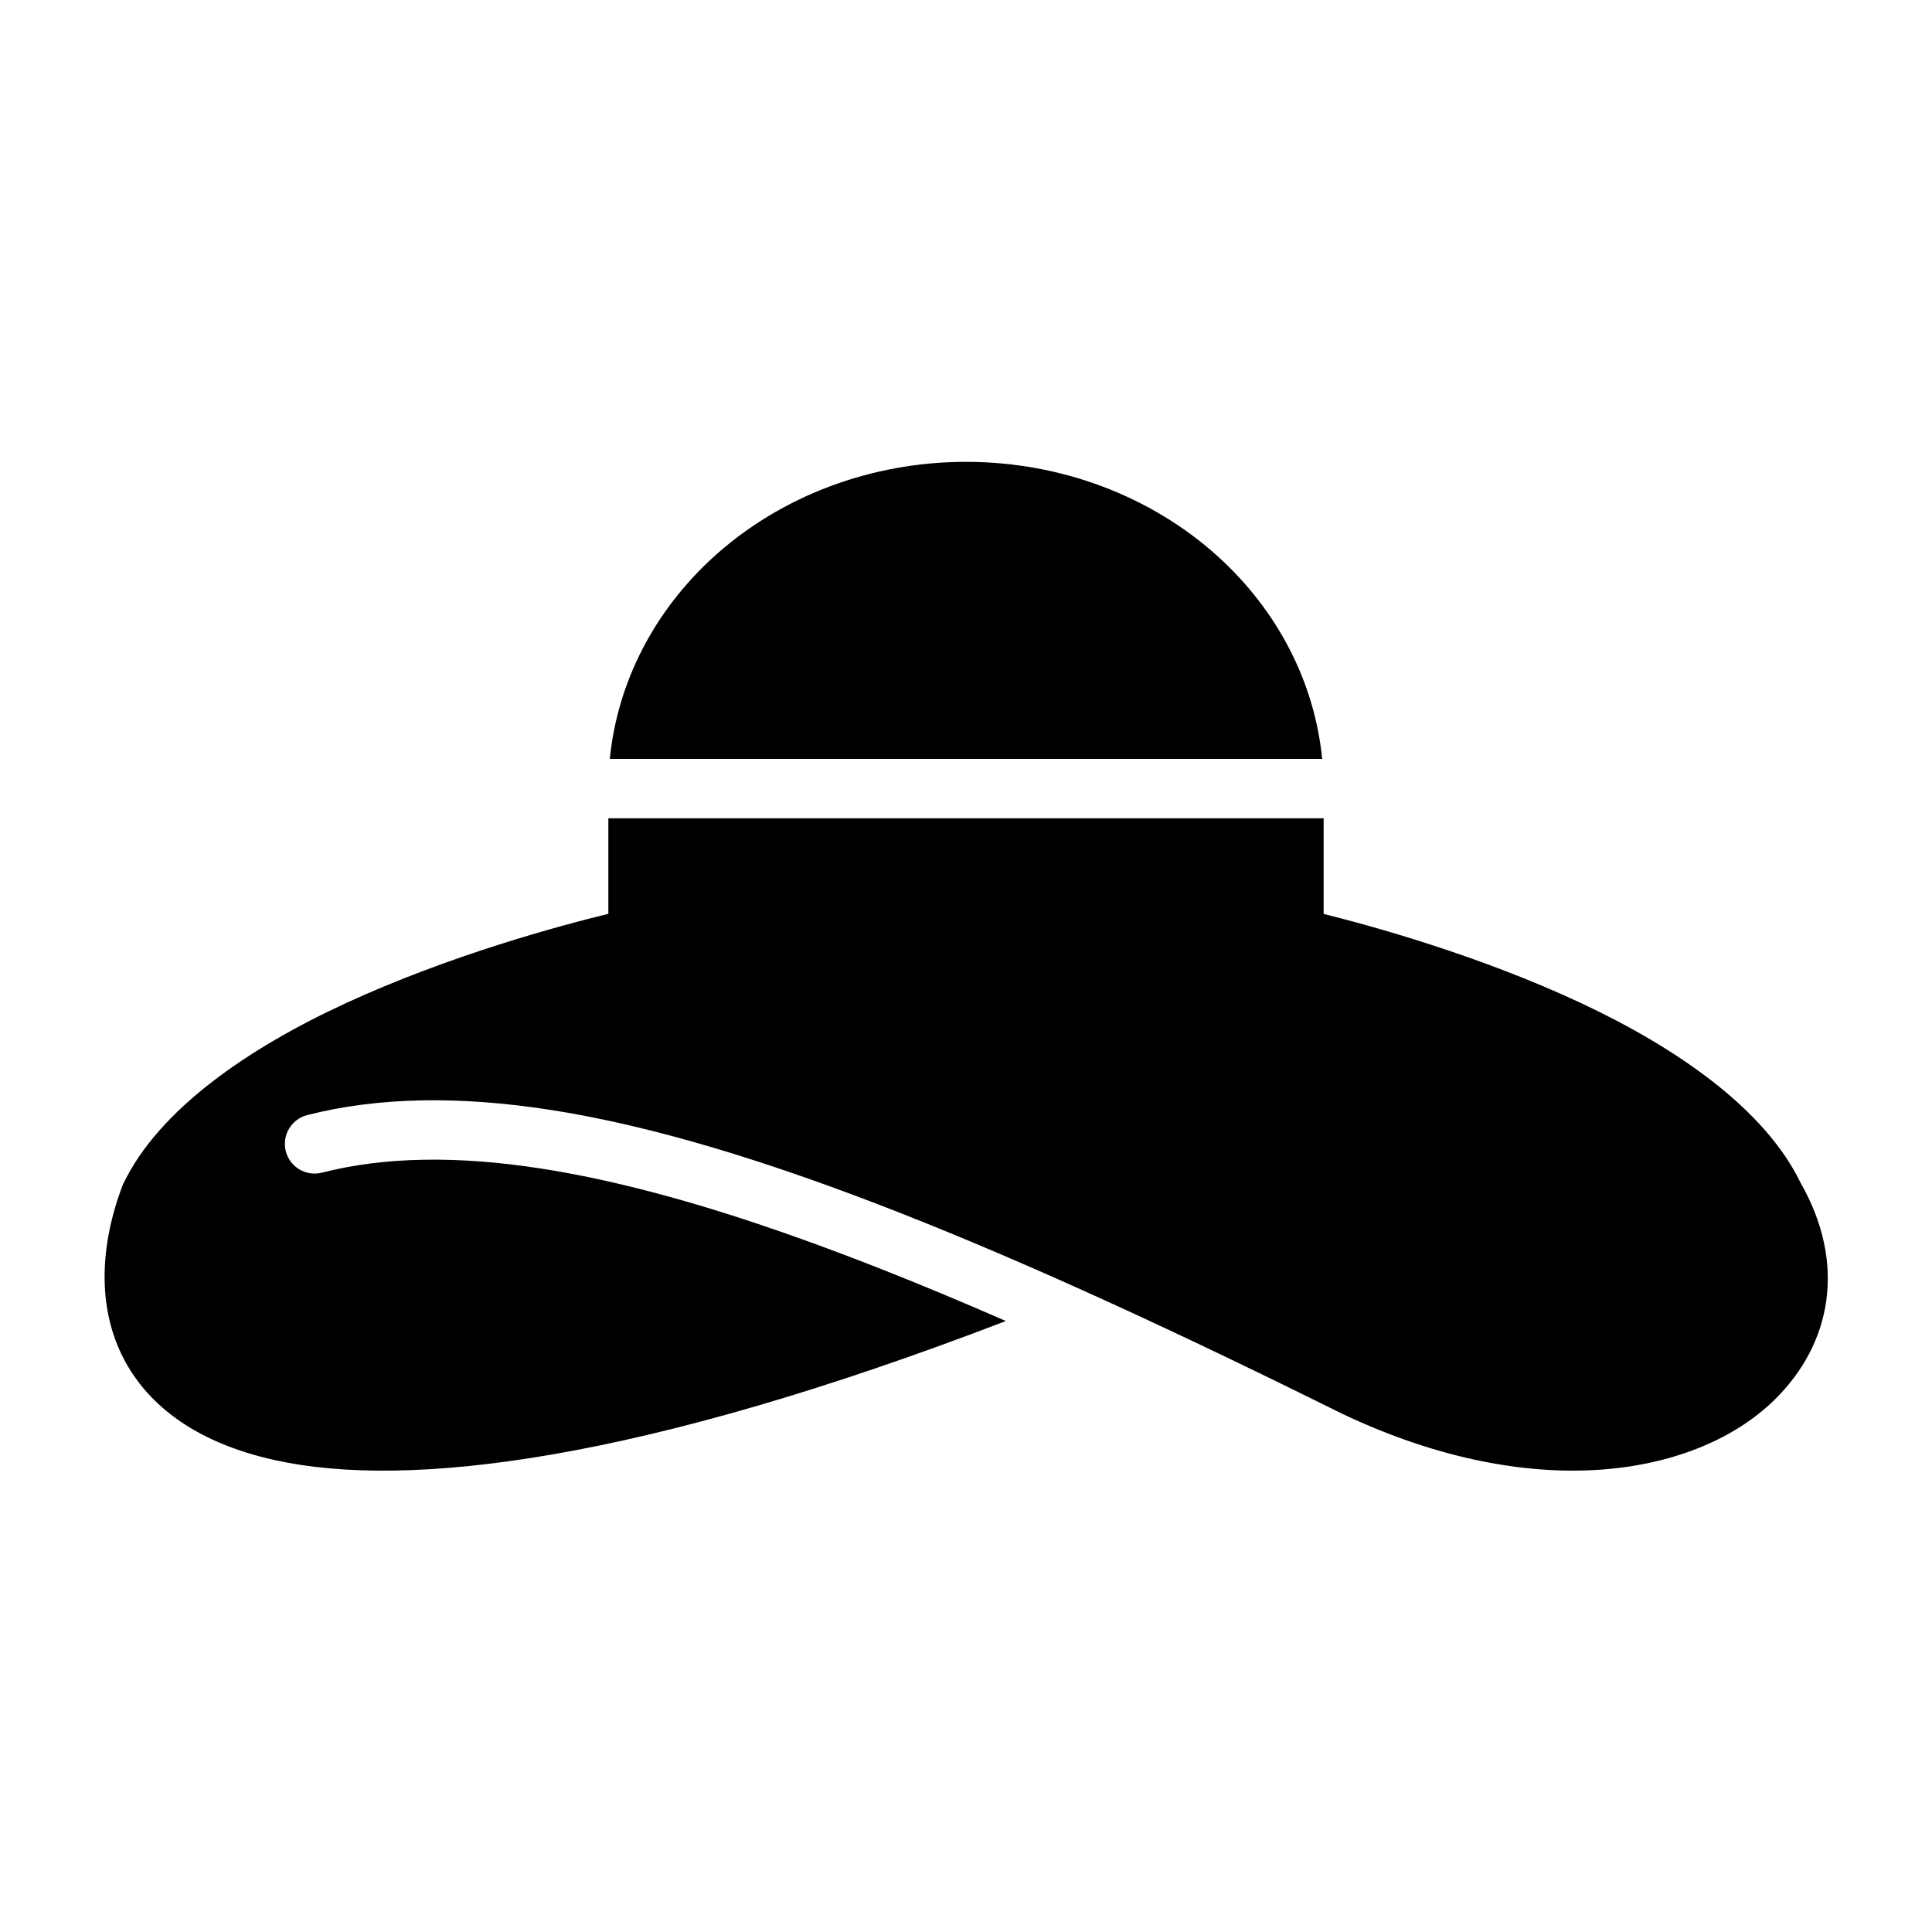 <?xml version="1.0" encoding="UTF-8"?>
<!-- Uploaded to: ICON Repo, www.iconrepo.com, Generator: ICON Repo Mixer Tools -->
<svg fill="#000000" width="800px" height="800px" version="1.1" viewBox="144 144 512 512" xmlns="http://www.w3.org/2000/svg">
 <path d="m410.56 494.08c-47.578-20.789-88.527-35.016-123.1-40.391-21.906-3.402-41.266-3.234-58.145 1.078-4.211 1.07-8.5-1.473-9.582-5.684-1.07-4.211 1.473-8.5 5.684-9.574 18.711-4.777 40.164-5.148 64.457-1.379 54.277 8.43 124.08 37.992 210.05 80.641 51.523 24.348 94.148 16.004 114.36-3.816 15.121-14.832 19.113-36.094 6.902-57.473-9.484-19.656-32.906-35.793-58.008-47.57-27.078-12.707-55.828-20.586-68.398-23.711v-25.34h-189.56v25.309c-12.762 3.109-42.082 10.988-69.652 23.719-25.648 11.832-49.5 28.086-58.945 47.934-0.094 0.211-0.188 0.426-0.27 0.637-5.945 15.957-6.336 31.559-0.188 44.375 6.156 12.824 18.918 23.285 40.59 28.094 35.336 7.84 96.809 0.41 193.81-36.848zm-104.96-148.96h188.79c-1.992-20.184-11.691-39.203-27.629-53.648-17.688-16.02-41.668-25.074-66.684-25.074h-0.156c-25.016 0-48.996 9.055-66.684 25.074-15.941 14.445-25.641 33.465-27.629 53.648z" fill-rule="evenodd"/>
</svg>